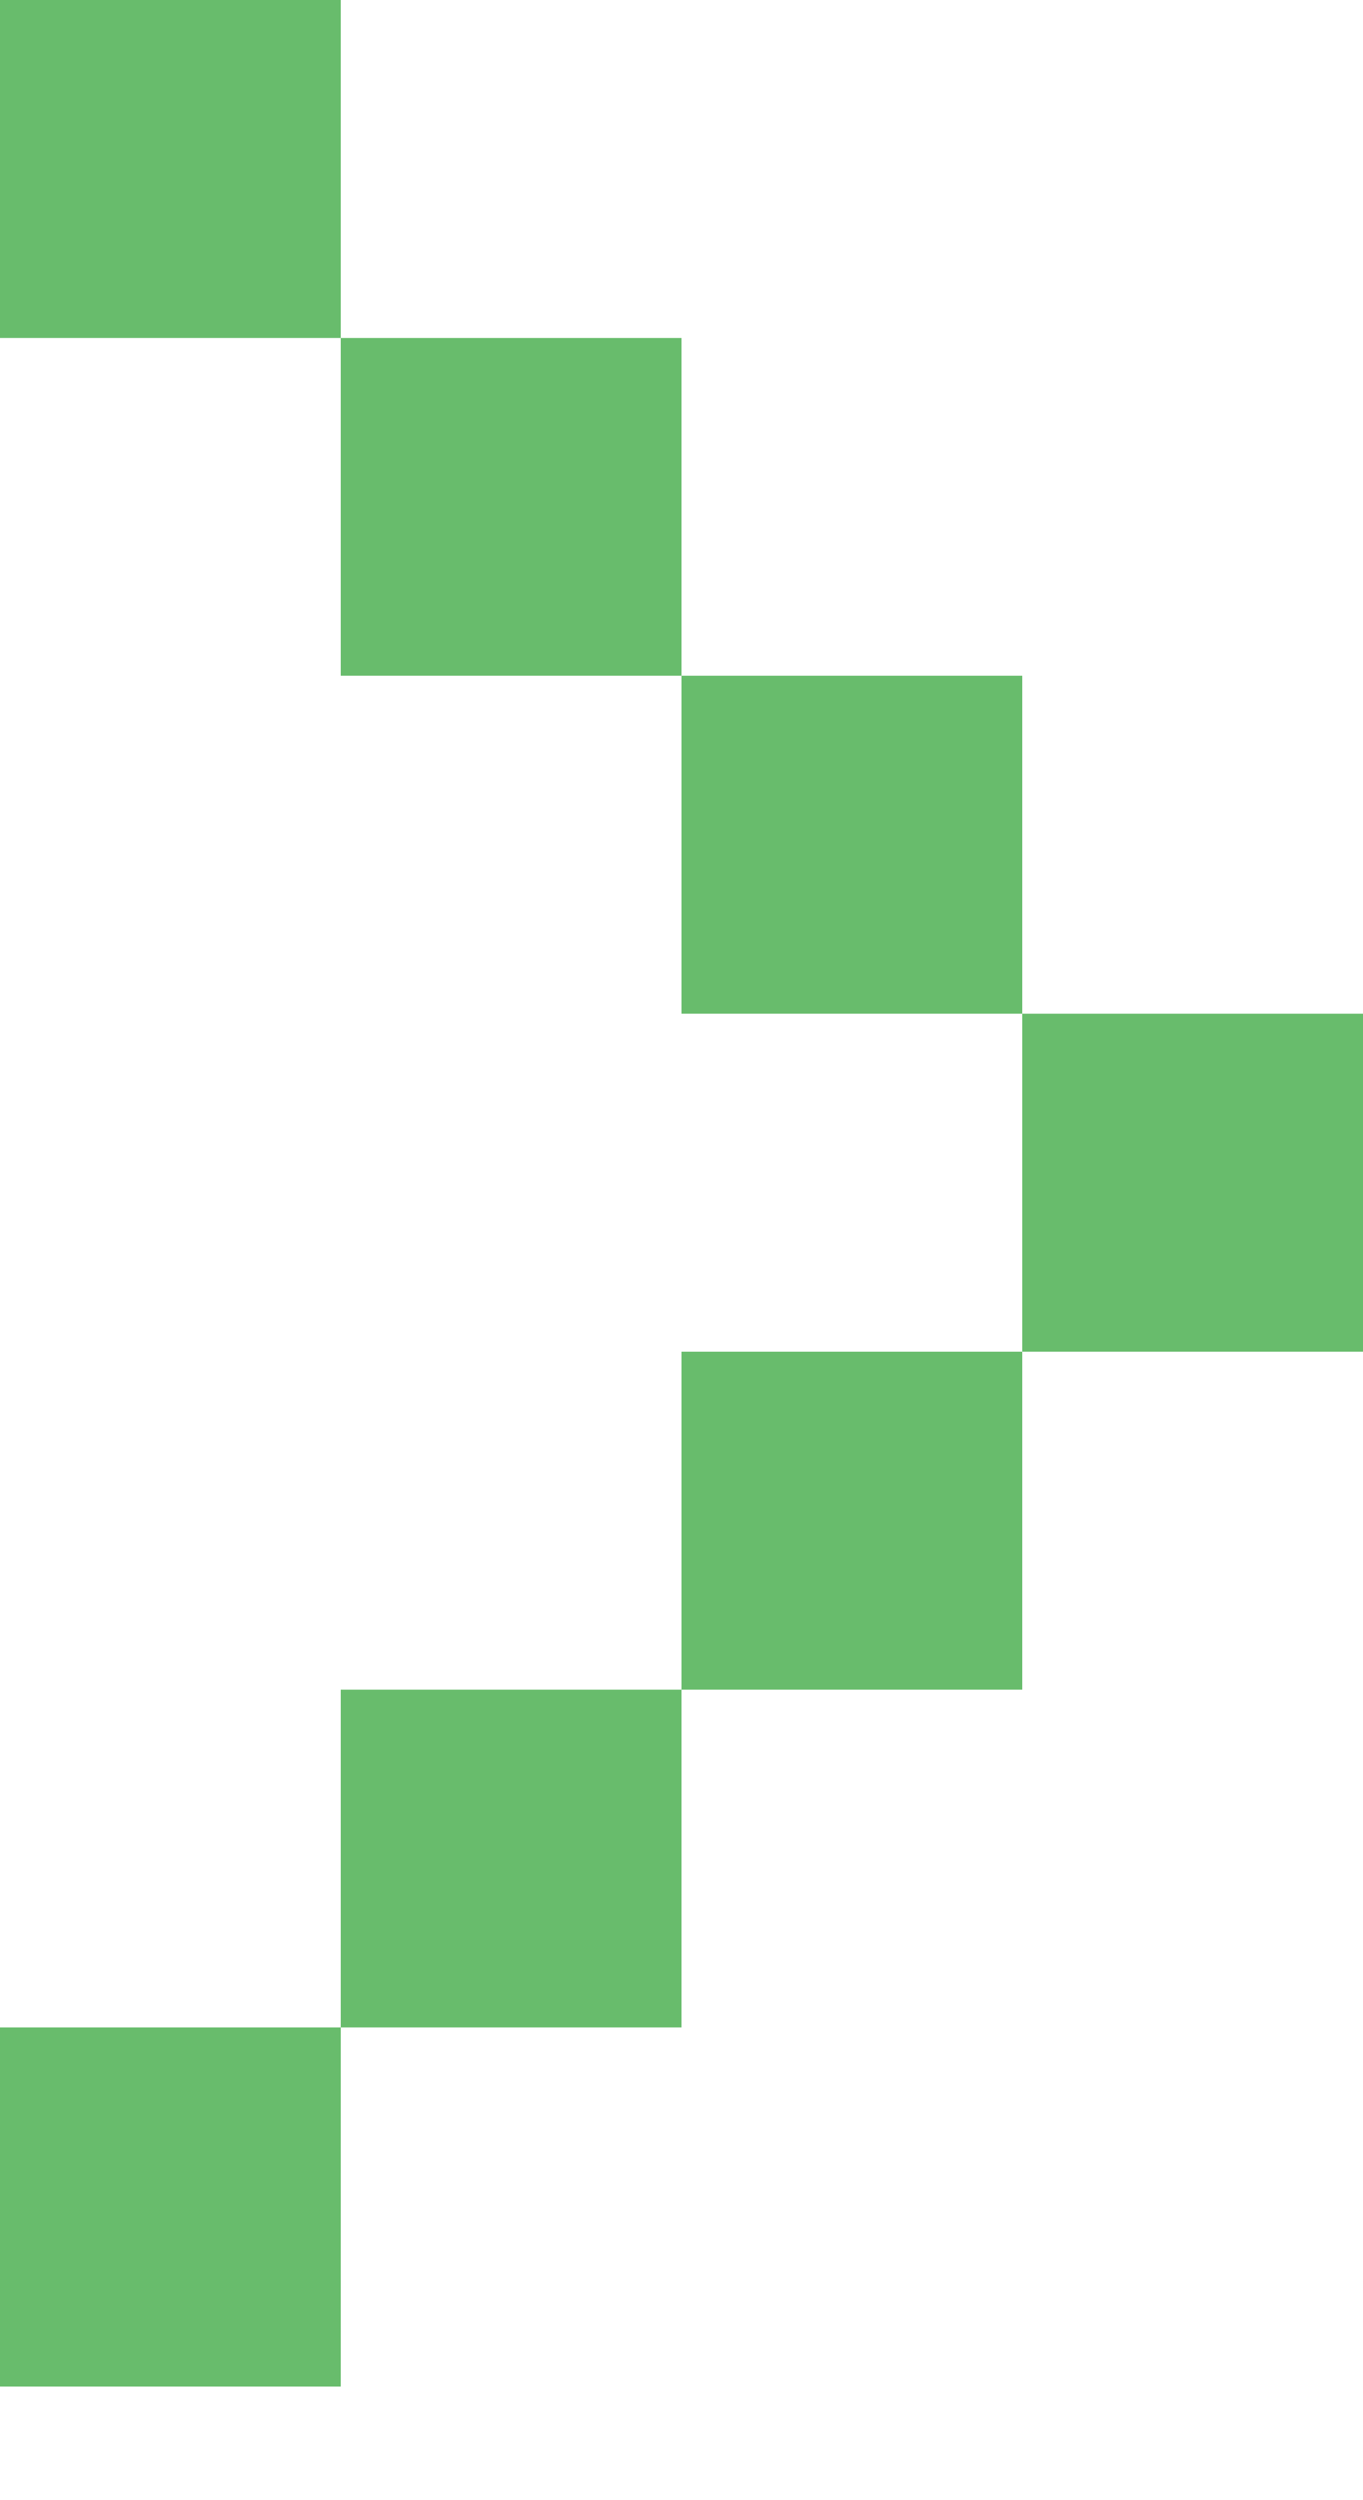 <?xml version="1.0" encoding="UTF-8"?>
<svg width="6px" height="11px" viewBox="0 0 6 11" version="1.1" xmlns="http://www.w3.org/2000/svg" xmlns:xlink="http://www.w3.org/1999/xlink">
    <title>形状备份</title>
    <g id="确定稿" stroke="none" stroke-width="1" fill="none" fill-rule="evenodd">
        <g id="食品合规数据库1" transform="translate(-370, -1870)" fill="#68BC6C" fill-rule="nonzero">
            <path d="M370,1870 L371.5,1870 L371.5,1871.487 L370,1871.487 L370,1870 Z M371.5,1871.487 L373,1871.487 L373,1872.973 L371.5,1872.973 L371.5,1871.487 L371.5,1871.487 Z M373,1872.973 L374.5,1872.973 L374.5,1874.46 L373,1874.46 L373,1872.973 Z M374.5,1874.46 L376,1874.46 L376,1875.947 L374.5,1875.947 L374.5,1874.46 Z M373,1875.947 L374.5,1875.947 L374.5,1877.434 L373,1877.434 L373,1875.947 Z M371.5,1877.434 L373,1877.434 L373,1878.92 L371.5,1878.92 L371.5,1877.434 L371.5,1877.434 Z M370,1879.013 L370,1880.407 L370,1880.5 L371.5,1880.5 L371.5,1880.407 L371.5,1879.013 L371.5,1878.92 L370,1878.92 L370,1879.013 Z" id="形状备份"></path>
        </g>
    </g>
</svg>